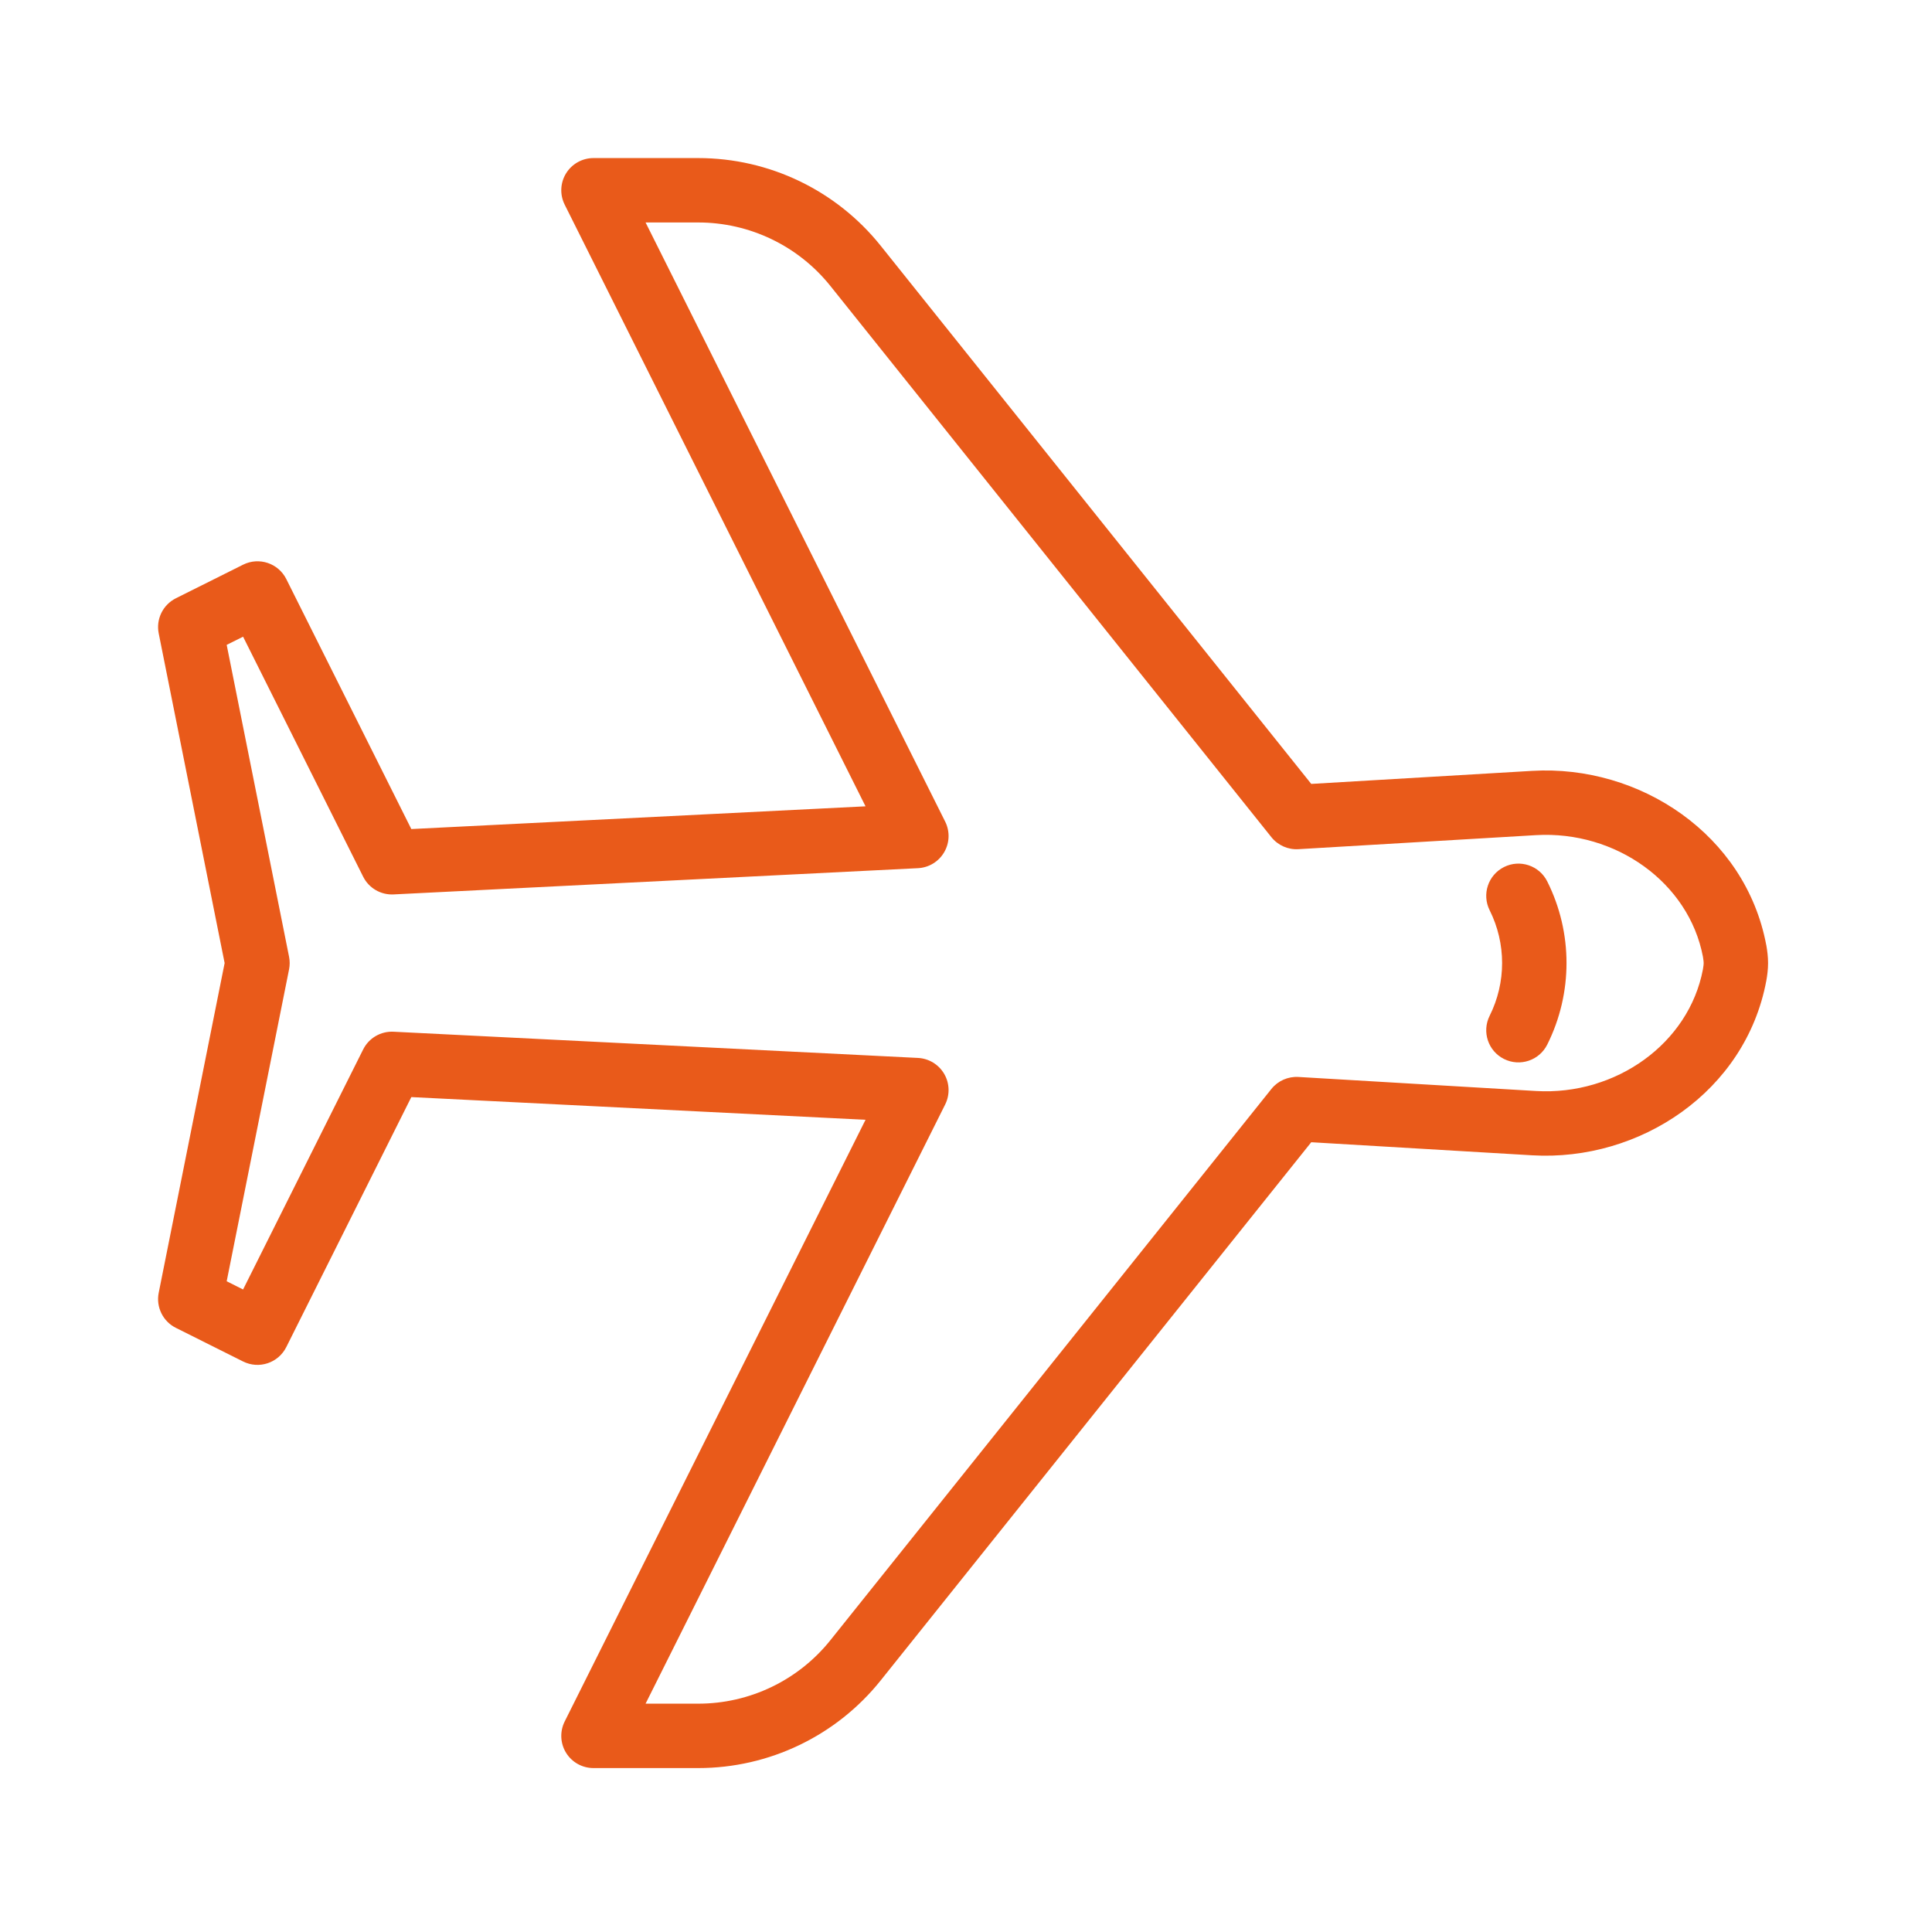 <svg width="60" height="60" viewBox="0 0 60 60" fill="none" xmlns="http://www.w3.org/2000/svg">
<path fill-rule="evenodd" clip-rule="evenodd" d="M17.58 5.383C17.762 5.089 18.084 4.909 18.431 4.909H21.685C23.889 4.909 25.976 5.911 27.353 7.635L40.722 24.345L47.583 23.94C50.928 23.743 54.206 25.921 54.852 29.346L54.855 29.358C54.885 29.528 54.909 29.719 54.909 29.909C54.909 30.099 54.885 30.291 54.854 30.461L54.852 30.47C54.206 33.897 50.928 36.075 47.583 35.879L40.722 35.473L27.353 52.184C25.976 53.907 23.889 54.909 21.685 54.909H18.431C18.084 54.909 17.762 54.73 17.58 54.435C17.398 54.14 17.382 53.772 17.537 53.462L26.88 34.776L12.774 34.071L8.891 41.835C8.643 42.329 8.043 42.529 7.549 42.282L5.462 41.238C5.059 41.037 4.84 40.59 4.929 40.148L6.976 29.909L4.929 19.671C4.84 19.228 5.059 18.782 5.462 18.58L7.549 17.537C8.043 17.29 8.643 17.49 8.891 17.983L12.774 25.747L26.88 25.041L17.537 6.356C17.382 6.046 17.398 5.678 17.58 5.383ZM47.701 25.936L40.324 26.372C40 26.392 39.687 26.252 39.484 25.999L25.791 8.884C24.794 7.636 23.282 6.909 21.685 6.909H20.049L29.353 25.515C29.504 25.817 29.493 26.175 29.322 26.467C29.152 26.759 28.846 26.945 28.509 26.962L12.222 27.777C11.826 27.797 11.455 27.581 11.278 27.226L7.549 19.773L7.04 20.027L8.977 29.713C9.003 29.843 9.003 29.976 8.977 30.105L7.04 39.791L7.549 40.046L11.278 32.592C11.455 32.237 11.826 32.021 12.222 32.041L28.509 32.855C28.846 32.872 29.152 33.058 29.322 33.349C29.493 33.641 29.504 33.999 29.353 34.301L20.049 52.909H21.685C23.282 52.909 24.794 52.183 25.791 50.935L39.484 33.819C39.687 33.566 40 33.427 40.324 33.446L47.701 33.882C50.177 34.028 52.449 32.41 52.886 30.104C52.905 29.998 52.909 29.936 52.909 29.909C52.909 29.883 52.905 29.821 52.886 29.711C52.448 27.408 50.177 25.791 47.701 25.936Z" fill="#E95A1A"/>
<path fill-rule="evenodd" clip-rule="evenodd" d="M46.709 26.926C47.203 26.679 47.803 26.879 48.051 27.373C48.849 28.967 48.849 30.845 48.051 32.441C47.804 32.935 47.203 33.135 46.709 32.888C46.215 32.642 46.015 32.041 46.262 31.547C46.779 30.513 46.778 29.299 46.262 28.268C46.015 27.774 46.215 27.174 46.709 26.926Z" fill="#E95A1A"/>
</svg>
